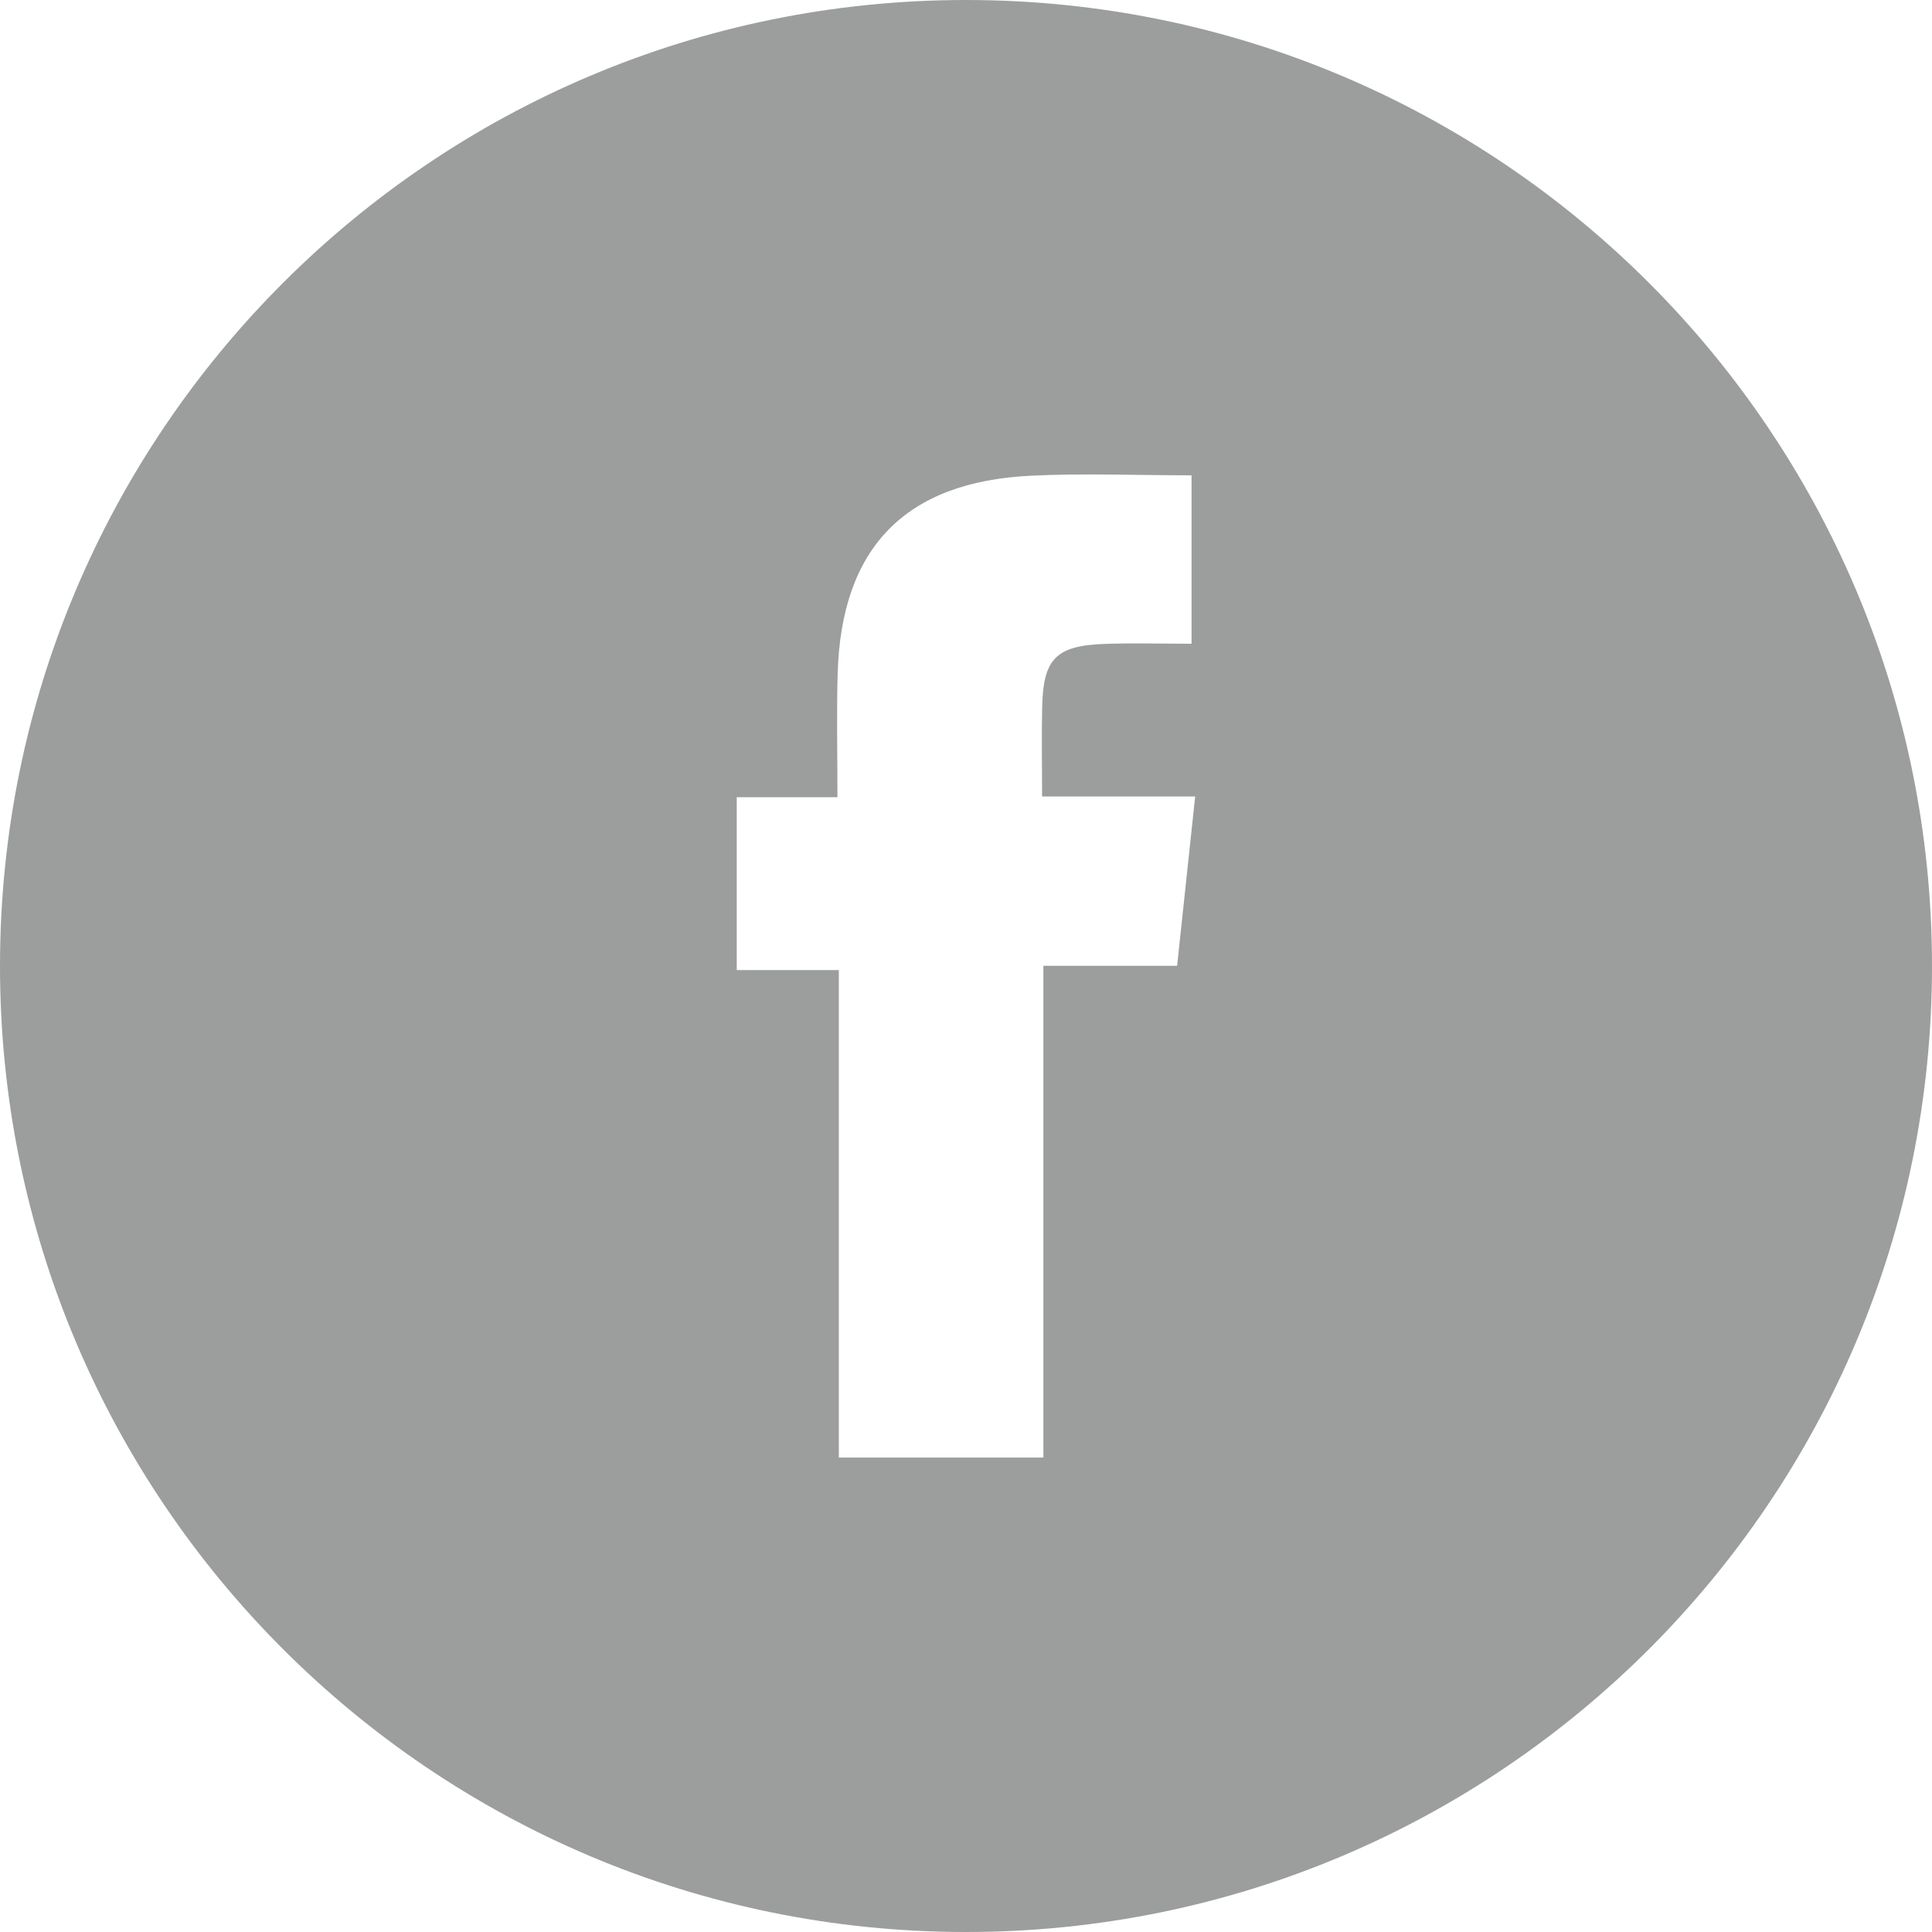 <svg width="39" height="39" viewBox="0 0 39 39" fill="none" xmlns="http://www.w3.org/2000/svg"><path d="M19.5 0C8.731 0 0 8.731 0 19.5C0 30.269 8.731 39 19.5 39C30.269 39 39 30.269 39 19.5C39 8.731 30.269 0 19.5 0ZM23.762 19.496H21.062V29.423H16.933V19.582H14.872V16.093H16.905C16.905 15.194 16.887 14.4 16.909 13.606C16.979 11.061 18.266 9.726 20.809 9.603C21.87 9.551 22.936 9.595 24.053 9.595V12.995C23.482 12.995 22.881 12.977 22.284 12.999C21.319 13.035 21.06 13.302 21.038 14.257C21.024 14.836 21.036 15.415 21.036 16.078H24.126C24.001 17.252 23.886 18.33 23.762 19.494V19.496Z" fill="#9C9D9D"/></svg>